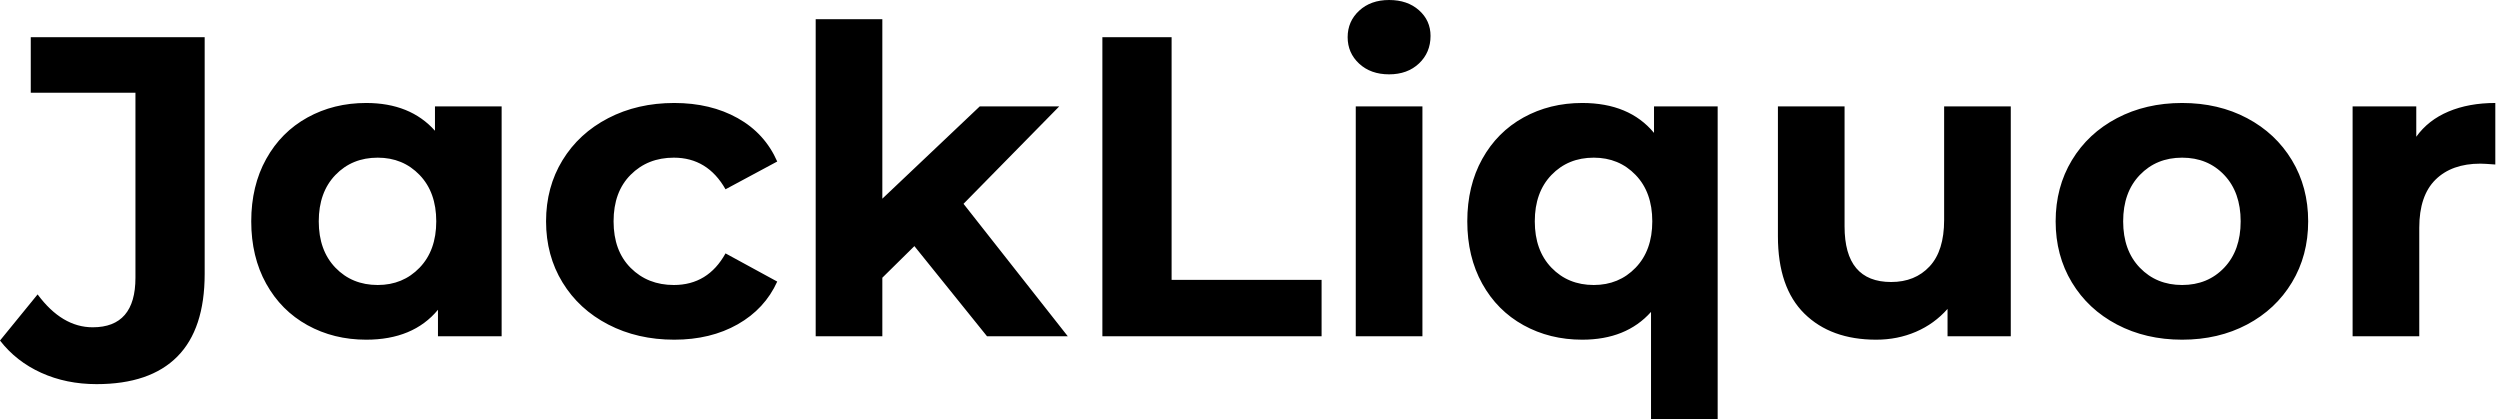 <svg baseProfile="full" height="28" version="1.1" viewBox="0 0 167 28" width="167" xmlns="http://www.w3.org/2000/svg" xmlns:ev="http://www.w3.org/2001/xml-events" xmlns:xlink="http://www.w3.org/1999/xlink"><defs /><g><path d="M-0.457 22.748 2.055 19.666Q3.682 21.863 5.737 21.863Q8.591 21.863 8.591 18.552V6.194H1.598V2.483H13.215V18.296Q13.215 21.978 11.388 23.819Q9.562 25.66 5.994 25.66Q3.967 25.66 2.298 24.903Q0.628 24.147 -0.457 22.748Z M33.052 7.107V22.463H28.799V20.693Q27.144 22.691 24.004 22.691Q21.835 22.691 20.08 21.721Q18.324 20.75 17.325 18.952Q16.326 17.154 16.326 14.785Q16.326 12.416 17.325 10.618Q18.324 8.82 20.08 7.849Q21.835 6.879 24.004 6.879Q26.944 6.879 28.599 8.734V7.107ZM28.685 14.785Q28.685 12.844 27.572 11.688Q26.459 10.532 24.775 10.532Q23.062 10.532 21.949 11.688Q20.836 12.844 20.836 14.785Q20.836 16.726 21.949 17.882Q23.062 19.038 24.775 19.038Q26.459 19.038 27.572 17.882Q28.685 16.726 28.685 14.785Z M36.02 14.785Q36.02 12.502 37.119 10.703Q38.218 8.905 40.173 7.892Q42.128 6.879 44.583 6.879Q47.009 6.879 48.822 7.892Q50.634 8.905 51.462 10.789L48.008 12.644Q46.809 10.532 44.555 10.532Q42.813 10.532 41.672 11.674Q40.53 12.815 40.53 14.785Q40.53 16.754 41.672 17.896Q42.813 19.038 44.555 19.038Q46.838 19.038 48.008 16.926L51.462 18.809Q50.634 20.636 48.822 21.664Q47.009 22.691 44.583 22.691Q42.128 22.691 40.173 21.678Q38.218 20.665 37.119 18.866Q36.02 17.068 36.02 14.785Z M60.624 16.44 58.483 18.552V22.463H54.031V1.284H58.483V13.272L64.991 7.107H70.3L63.906 13.615L70.871 22.463H65.476Z M73.182 2.483H77.806V18.695H87.825V22.463H73.182Z M90.108 7.107H94.561V22.463H90.108ZM89.566 2.483Q89.566 1.427 90.336 0.714Q91.107 0.0 92.334 0.0Q93.562 0.0 94.332 0.685Q95.103 1.37 95.103 2.398Q95.103 3.511 94.332 4.239Q93.562 4.966 92.334 4.966Q91.107 4.966 90.336 4.253Q89.566 3.539 89.566 2.483Z M114.283 7.107V28.0H109.831V20.836Q108.175 22.691 105.235 22.691Q103.066 22.691 101.311 21.721Q99.556 20.75 98.557 18.952Q97.558 17.154 97.558 14.785Q97.558 12.416 98.557 10.618Q99.556 8.82 101.311 7.849Q103.066 6.879 105.235 6.879Q108.375 6.879 110.031 8.877V7.107ZM109.916 14.785Q109.916 12.844 108.803 11.688Q107.69 10.532 106.006 10.532Q104.294 10.532 103.18 11.688Q102.067 12.844 102.067 14.785Q102.067 16.726 103.18 17.882Q104.294 19.038 106.006 19.038Q107.69 19.038 108.803 17.882Q109.916 16.726 109.916 14.785Z M133.863 7.107V22.463H129.639V20.636Q128.754 21.635 127.527 22.163Q126.3 22.691 124.873 22.691Q121.847 22.691 120.077 20.95Q118.308 19.209 118.308 15.784V7.107H122.76V15.127Q122.76 18.838 125.872 18.838Q127.47 18.838 128.44 17.796Q129.411 16.754 129.411 14.699V7.107Z M136.86 14.785Q136.86 12.502 137.945 10.703Q139.03 8.905 140.956 7.892Q142.883 6.879 145.309 6.879Q147.735 6.879 149.647 7.892Q151.56 8.905 152.644 10.703Q153.729 12.502 153.729 14.785Q153.729 17.068 152.644 18.866Q151.56 20.665 149.647 21.678Q147.735 22.691 145.309 22.691Q142.883 22.691 140.956 21.678Q139.03 20.665 137.945 18.866Q136.86 17.068 136.86 14.785ZM149.219 14.785Q149.219 12.844 148.12 11.688Q147.021 10.532 145.309 10.532Q143.596 10.532 142.483 11.688Q141.37 12.844 141.37 14.785Q141.37 16.726 142.483 17.882Q143.596 19.038 145.309 19.038Q147.021 19.038 148.12 17.882Q149.219 16.726 149.219 14.785Z M166.23 6.879V10.989Q165.488 10.932 165.231 10.932Q163.319 10.932 162.234 12.002Q161.15 13.072 161.15 15.213V22.463H156.697V7.107H160.95V9.134Q161.749 8.02 163.105 7.45Q164.461 6.879 166.23 6.879Z " fill="rgb(0,0,0)" transform="translate(0.457, 0)" /></g></svg>